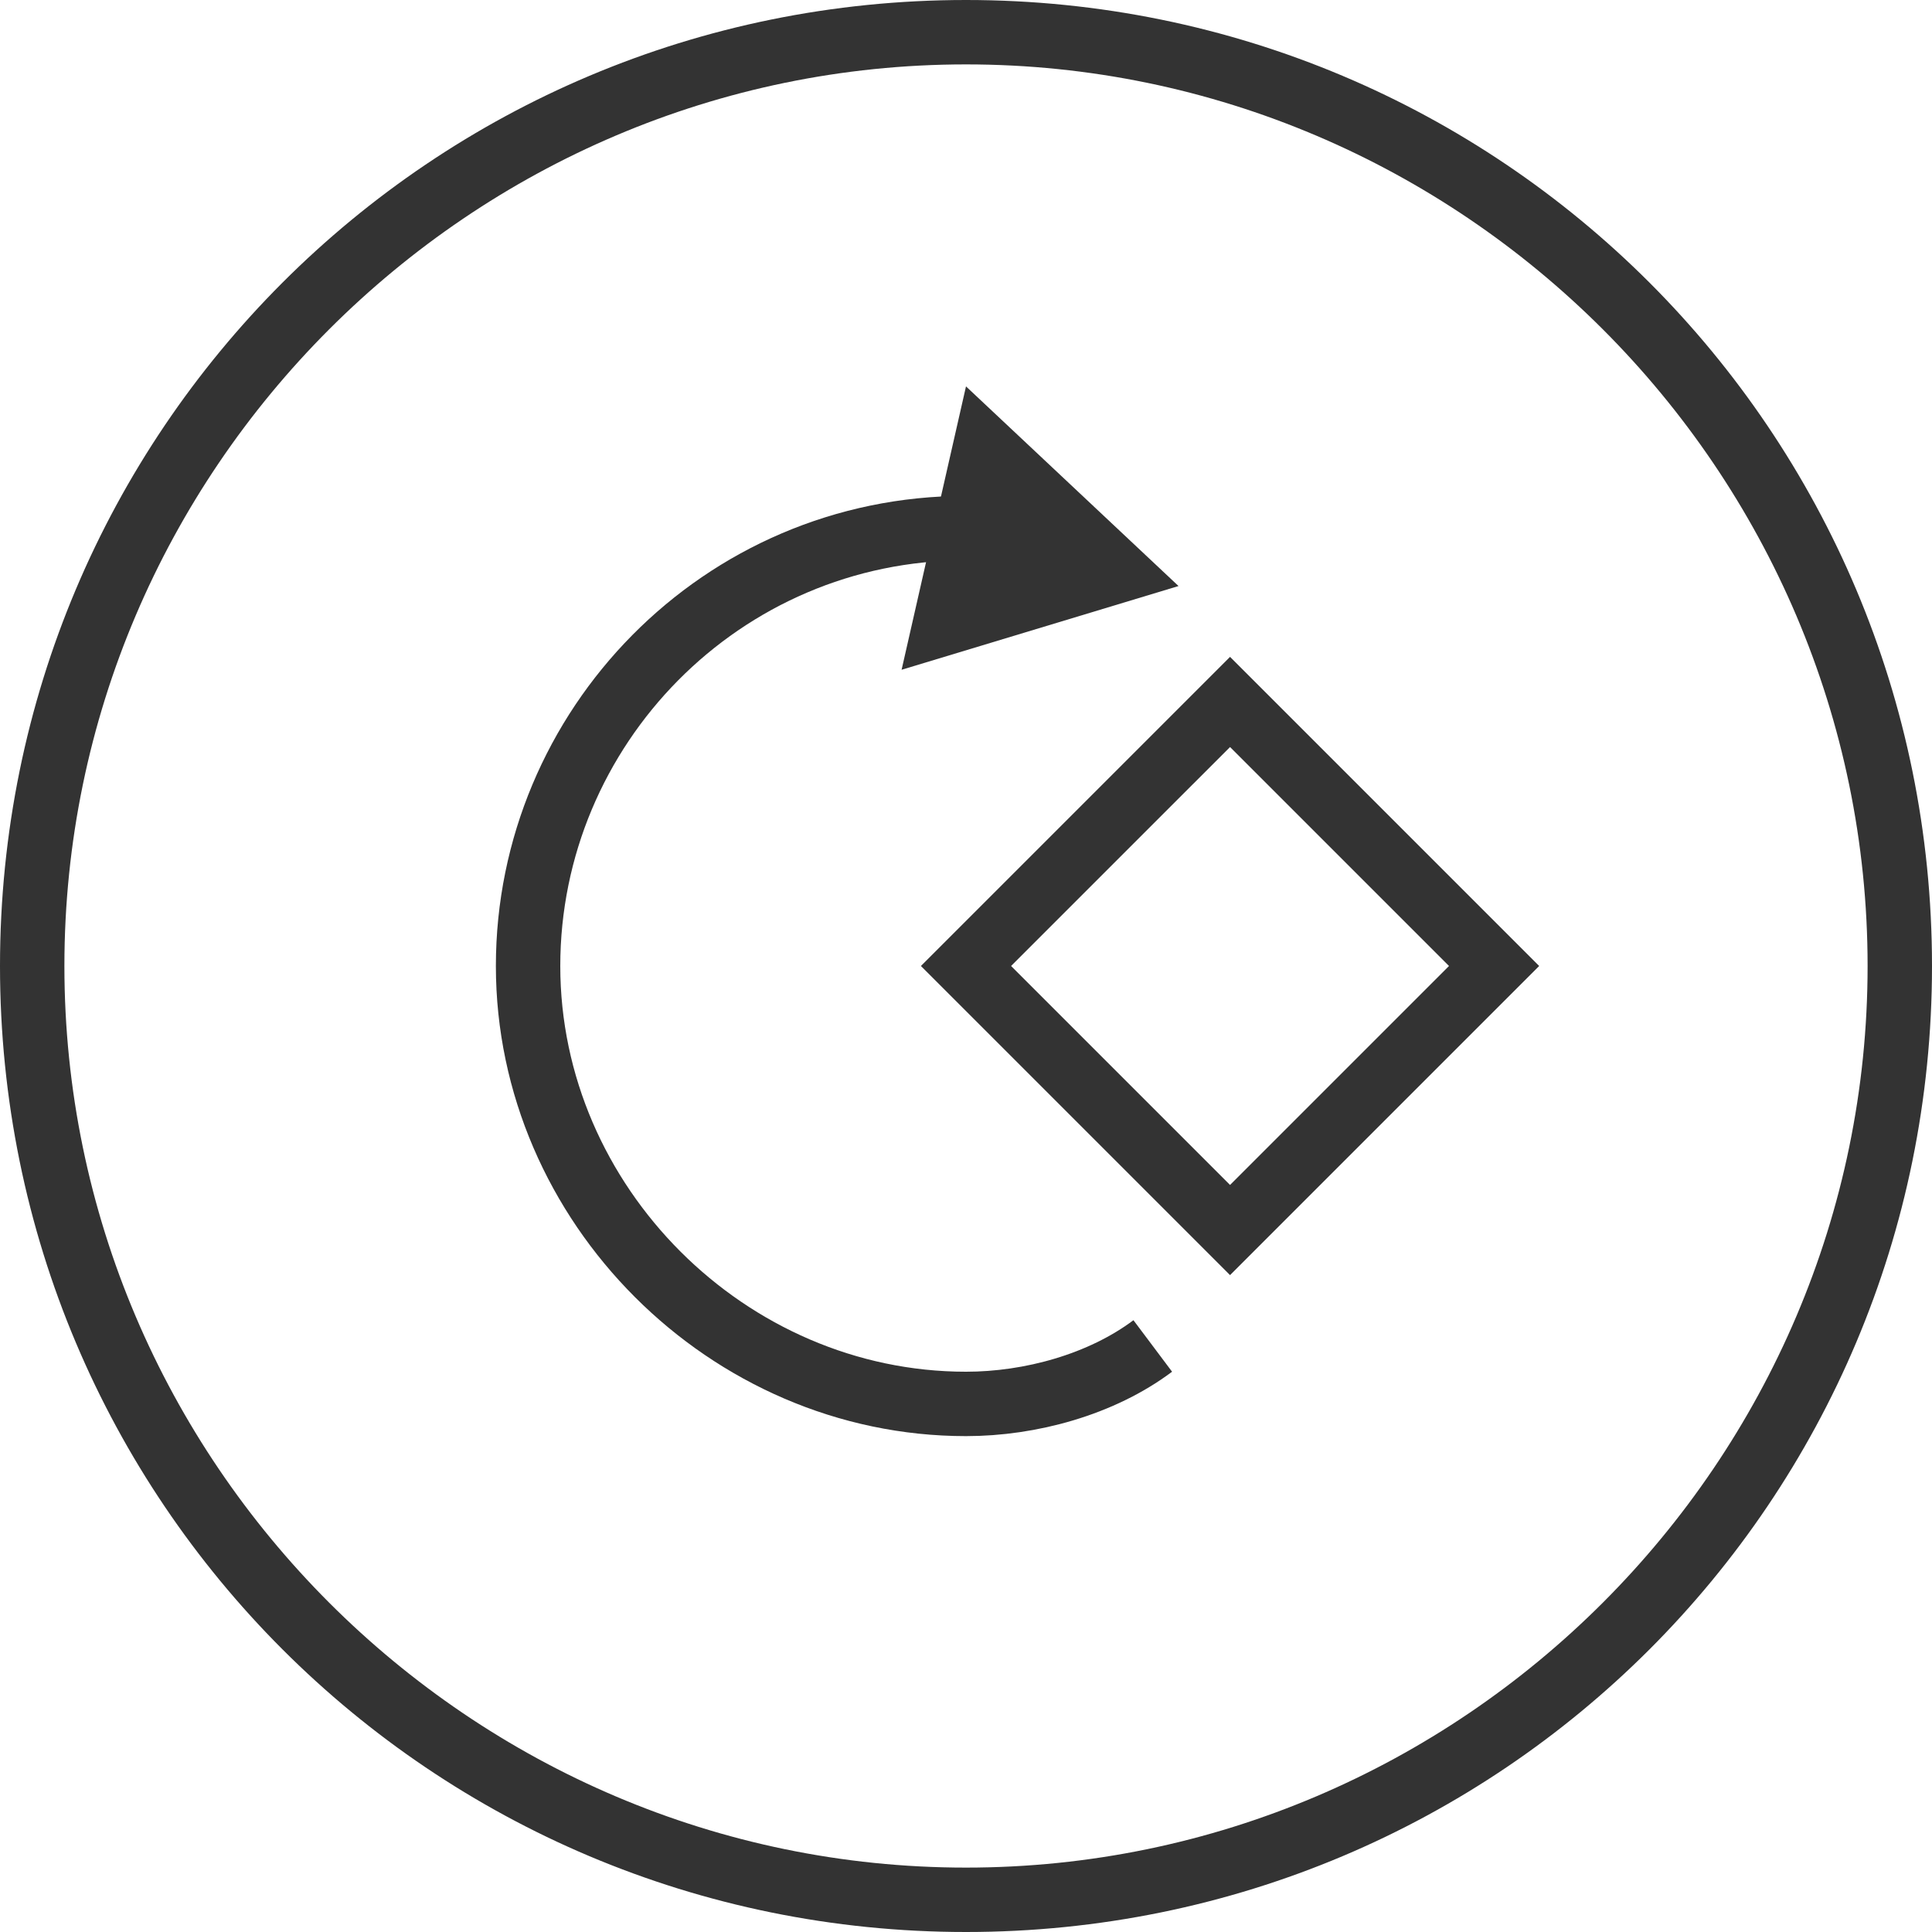 <?xml version="1.0" encoding="utf-8"?>
<!-- Generator: Adobe Illustrator 26.4.1, SVG Export Plug-In . SVG Version: 6.00 Build 0)  -->
<svg version="1.1" id="Layer_1" xmlns="http://www.w3.org/2000/svg" xmlns:xlink="http://www.w3.org/1999/xlink" x="0px" y="0px"
	 viewBox="0 0 30 30" style="enable-background:new 0 0 30 30;" xml:space="preserve">
<style type="text/css">
	.st0{fill:#333333;}
	.st1{fill:none;stroke:#333333;stroke-miterlimit:10;}
</style>
<g id="Layer_2_00000016766771421189069060000018062800845047707299_">
	<g id="Layer_3">
		<g>
			<path class="st0" d="M15,1c7.7,0,14,6.3,14,14s-6.3,14-14,14S1,22.7,1,15S7.3,1,15,1 M0,15c0,8.3,6.7,15,15,15s15-6.7,15-15
				S23.3,0,15,0S0,6.7,0,15z"/>
			<g>
				<path class="st1" d="M15.2,8.2H15l0,0c-3.8,0-6.8,3.1-6.8,6.8s3.1,6.8,6.8,6.8c1,0,2.1-0.3,2.9-0.9"/>
				<polygon class="st0" points="14,10.4 18.3,9.1 15,6 				"/>
			</g>
			<path class="st0" d="M19.1,11.6l3.4,3.4l-3.4,3.4L15.7,15L19.1,11.6 M14.3,15l4.8,4.8l4.8-4.8l-4.8-4.8
				C19.1,10.2,14.3,15,14.3,15z"/>
		</g>
	</g>
</g>
</svg>
